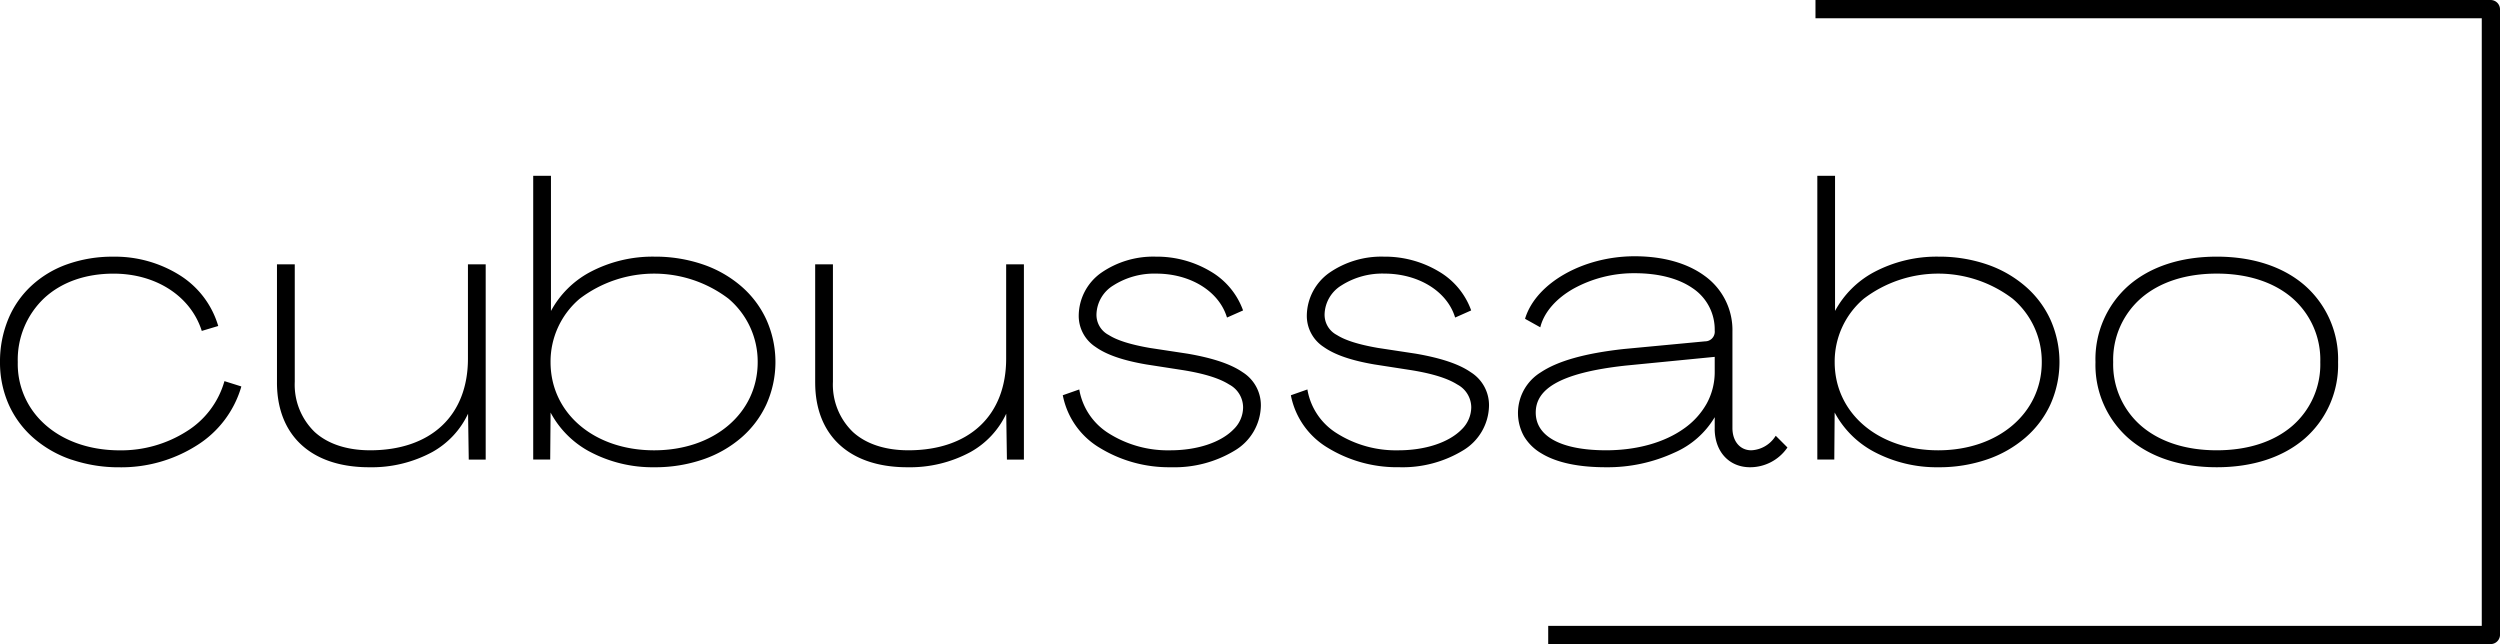 <svg id="Gruppe_5829" data-name="Gruppe 5829" xmlns="http://www.w3.org/2000/svg" xmlns:xlink="http://www.w3.org/1999/xlink" width="479.749" height="123.599" viewBox="0 0 479.749 123.599">
  <defs>
    <clipPath id="clip-path">
      <rect id="Rechteck_31" data-name="Rechteck 31" width="479.749" height="123.599" fill="none"/>
    </clipPath>
  </defs>
  <g id="Gruppe_5828" data-name="Gruppe 5828" clip-path="url(#clip-path)">
    <path id="Pfad_331" data-name="Pfad 331" d="M408.514,84.155a18.748,18.748,0,0,1-6.392-14.664,18.835,18.835,0,0,1,6.392-14.724c4.168-3.613,10.008-5.516,16.881-5.516s12.715,1.9,16.881,5.516a18.84,18.84,0,0,1,6.4,14.724,18.765,18.765,0,0,1-6.4,14.664c-4.172,3.606-10,5.509-16.881,5.509s-12.709-1.9-16.881-5.51Zm2.436-27a15.683,15.683,0,0,0-5.43,12.336,15.6,15.6,0,0,0,5.43,12.282c3.561,3.034,8.551,4.638,14.445,4.638s10.887-1.6,14.448-4.638a15.608,15.608,0,0,0,5.419-12.282,15.69,15.69,0,0,0-5.419-12.336c-3.555-3.041-8.551-4.651-14.448-4.651s-10.892,1.609-14.445,4.65ZM359.481,86.617a18.286,18.286,0,0,1-7.412-7.459L352,88.187h-3.256V33.733h3.4V59.669a18.309,18.309,0,0,1,7.365-7.385,25.689,25.689,0,0,1,12.5-3.034,28.288,28.288,0,0,1,9.311,1.5,22.2,22.2,0,0,1,7.344,4.192,18.744,18.744,0,0,1,4.818,6.407,19.92,19.92,0,0,1,0,16.244,18.73,18.73,0,0,1-4.818,6.394,22.17,22.17,0,0,1-7.344,4.178,28.288,28.288,0,0,1-9.311,1.5,25.678,25.678,0,0,1-12.531-3.049Zm-1.816-29.3a15.81,15.81,0,0,0-5.59,12.176c0,9.8,8.357,16.92,19.865,16.92s19.875-7.119,19.875-16.92a15.8,15.8,0,0,0-5.594-12.176,23.6,23.6,0,0,0-28.556,0ZM329.053,82.428V80.056a16.712,16.712,0,0,1-7.7,6.787,30.536,30.536,0,0,1-13.2,2.821c-5.289,0-9.451-.892-12.357-2.661a9.366,9.366,0,0,1-3.338-3.274,9.173,9.173,0,0,1,3.2-12.27c3.3-2.2,8.517-3.666,15.941-4.485l15.59-1.47a1.85,1.85,0,0,0,1.875-1.828,1.618,1.618,0,0,0-.012-.241,9.522,9.522,0,0,0-4.259-8.144c-2.707-1.87-6.543-2.861-11.108-2.861a24.037,24.037,0,0,0-11.7,2.948c-3.311,1.87-5.555,4.418-6.332,7.159l-.072.273-2.924-1.63.053-.18c2.15-6.74,11.168-11.823,20.97-11.823,5.426,0,10.055,1.291,13.4,3.733a12.8,12.8,0,0,1,5.373,10.746v18.47c0,2.562,1.459,4.285,3.623,4.285a5.8,5.8,0,0,0,4.535-2.562l.152-.226,2.243,2.242-.1.153a8.672,8.672,0,0,1-7.059,3.646c-3.984,0-6.72-2.908-6.8-7.24ZM311.868,70.165c-6.32.7-10.768,1.85-13.582,3.506-2.408,1.424-3.578,3.22-3.578,5.5,0,4.6,4.922,7.239,13.517,7.239,5.883,0,11.2-1.49,14.969-4.2a14.54,14.54,0,0,0,4.317-4.757,12.573,12.573,0,0,0,1.542-6.115V68.481ZM254.663,85.847a15.076,15.076,0,0,1-6.91-9.814l-.026-.186,3.162-1.111.047.259a12.3,12.3,0,0,0,5.627,8.171,21.229,21.229,0,0,0,11.8,3.247c5.125,0,9.643-1.49,12.1-3.979a6,6,0,0,0,1.871-4.292,5,5,0,0,0-2.682-4.358c-1.859-1.178-4.719-2.076-8.738-2.735l-7.156-1.111c-4.446-.759-7.627-1.856-9.737-3.353a7.1,7.1,0,0,1-3.242-6.1,10.2,10.2,0,0,1,4.266-8.1,17.548,17.548,0,0,1,10.513-3.134,20.153,20.153,0,0,1,10.522,2.828,14.214,14.214,0,0,1,6.166,7.292l.068.2-3.068,1.364-.082-.233c-1.608-4.9-7.051-8.2-13.531-8.2a14.627,14.627,0,0,0-8.2,2.262,6.713,6.713,0,0,0-3.244,5.5,4.377,4.377,0,0,0,2.362,4.025c1.623,1.031,4.189,1.836,7.865,2.475l7.236,1.1c4.869.838,8.338,2,10.588,3.566a7.454,7.454,0,0,1,3.5,6.481,10.212,10.212,0,0,1-4.945,8.5,22.335,22.335,0,0,1-12.285,3.247,25.493,25.493,0,0,1-13.848-3.814Zm-43.777,0a15.078,15.078,0,0,1-6.9-9.814l-.041-.186,3.166-1.111.047.259a12.368,12.368,0,0,0,5.623,8.171,21.231,21.231,0,0,0,11.811,3.247c5.115,0,9.64-1.49,12.087-3.979a5.908,5.908,0,0,0,1.87-4.292,4.988,4.988,0,0,0-2.676-4.358c-1.854-1.178-4.713-2.076-8.733-2.735l-7.16-1.111c-4.445-.759-7.627-1.856-9.732-3.353a7.11,7.11,0,0,1-3.24-6.1,10.17,10.17,0,0,1,4.261-8.1,17.544,17.544,0,0,1,10.514-3.134,20.127,20.127,0,0,1,10.521,2.83,14.238,14.238,0,0,1,6.167,7.292l.072.2-3.08,1.364-.082-.24c-1.6-4.9-7.037-8.191-13.518-8.191a14.635,14.635,0,0,0-8.205,2.262,6.715,6.715,0,0,0-3.244,5.5,4.356,4.356,0,0,0,2.361,4.025c1.615,1.031,4.2,1.836,7.863,2.475l7.241,1.1c4.871.838,8.328,2,10.588,3.566a7.472,7.472,0,0,1,3.492,6.481,10.219,10.219,0,0,1-4.94,8.5,22.3,22.3,0,0,1-12.281,3.247,25.482,25.482,0,0,1-13.851-3.818ZM156.432,73.411V50.727h3.407V73.262a12.605,12.605,0,0,0,3.845,9.648c2.516,2.289,6.194,3.5,10.641,3.5,5.748,0,10.52-1.643,13.793-4.744,3.254-3.067,4.963-7.5,4.963-12.835v-18.1h3.406v37.46h-3.26l-.131-8.8a16.342,16.342,0,0,1-6.857,7.352A24.42,24.42,0,0,1,174.1,89.664c-11.058,0-17.666-6.075-17.666-16.255ZM113.057,86.618a18.271,18.271,0,0,1-7.4-7.452l-.074,9.022h-3.26V33.733h3.406V59.676a18.332,18.332,0,0,1,7.375-7.392A25.666,25.666,0,0,1,125.6,49.25a28.239,28.239,0,0,1,9.307,1.5,22.212,22.212,0,0,1,7.346,4.192,18.823,18.823,0,0,1,4.818,6.407,19.868,19.868,0,0,1,0,16.244,18.916,18.916,0,0,1-4.818,6.394,22.2,22.2,0,0,1-7.346,4.178,28.239,28.239,0,0,1-9.307,1.5,25.71,25.71,0,0,1-12.541-3.049Zm-1.806-29.3a15.816,15.816,0,0,0-5.6,12.176c0,9.8,8.356,16.92,19.869,16.92S145.4,79.295,145.4,69.494a15.82,15.82,0,0,0-5.6-12.176,23.584,23.584,0,0,0-28.545,0Zm-58.1,16.1V50.727h3.414V73.262A12.61,12.61,0,0,0,60.4,82.91c2.516,2.289,6.2,3.5,10.635,3.5,5.754,0,10.523-1.643,13.8-4.744,3.254-3.067,4.963-7.5,4.963-12.835v-18.1h3.406v37.46H89.954l-.133-8.8a16.388,16.388,0,0,1-6.861,7.352,24.431,24.431,0,0,1-12.141,2.921c-11.06,0-17.67-6.075-17.67-16.255Zm-39.41,14.8A21.661,21.661,0,0,1,6.489,84.1a18.6,18.6,0,0,1-4.771-6.374A19.854,19.854,0,0,1,0,69.5a21.3,21.3,0,0,1,1.586-8.264A18.136,18.136,0,0,1,6.03,54.839,19.813,19.813,0,0,1,12.9,50.714a25.918,25.918,0,0,1,8.83-1.457A23.375,23.375,0,0,1,34.5,52.817a17.22,17.22,0,0,1,7.314,9.528l.067.213-3.16.945-.067-.206c-2.183-6.554-8.8-10.785-16.855-10.785-5.379,0-9.979,1.623-13.313,4.7A16.245,16.245,0,0,0,3.411,69.5a15.439,15.439,0,0,0,4.51,11.284c3.605,3.633,8.955,5.636,15.054,5.636a23.426,23.426,0,0,0,12.832-3.64,16.685,16.685,0,0,0,7.2-9.421l.066-.22,3.234,1.018-.052.213a19.8,19.8,0,0,1-8.448,11.078,27.036,27.036,0,0,1-14.89,4.225,28.1,28.1,0,0,1-9.178-1.468Z"/>
    <path id="Pfad_332" data-name="Pfad 332" d="M348.39,1.75H477.951A.049.049,0,0,1,478,1.8v120a.049.049,0,0,1-.048.049H297.1" fill="none" stroke="#000" stroke-miterlimit="10" stroke-width="3.5"/>
  </g>
</svg>
